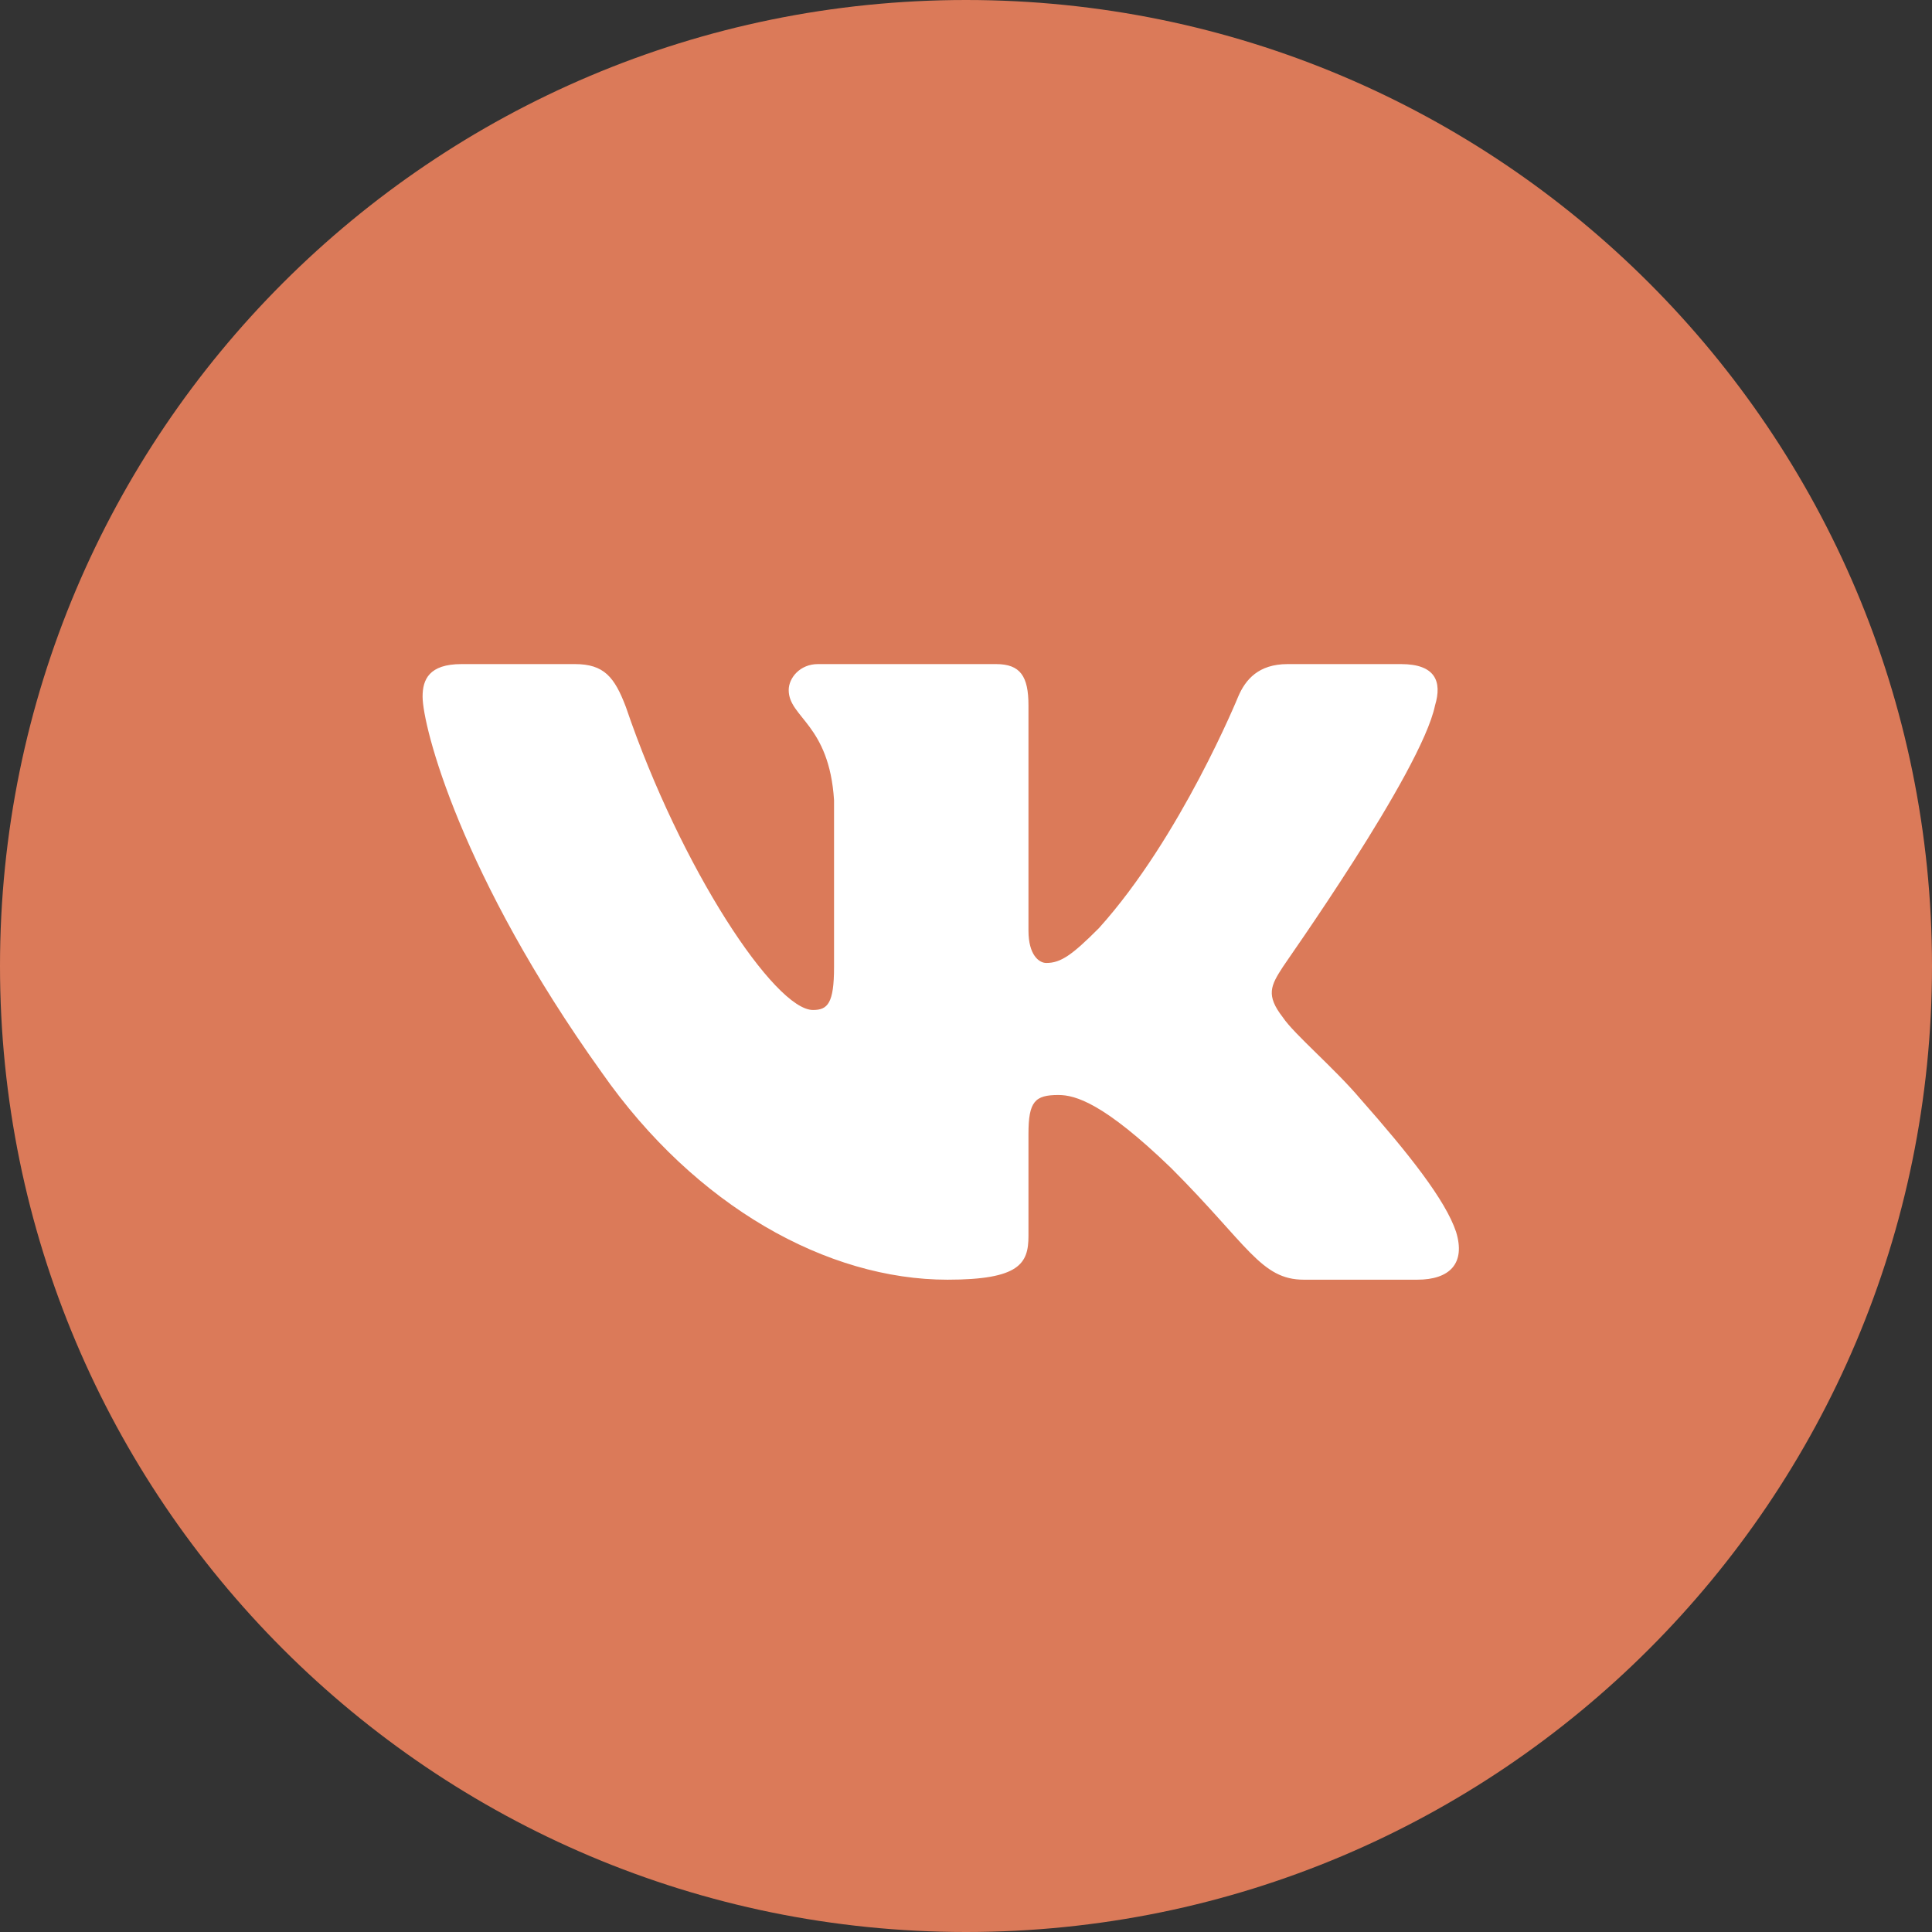 <?xml version="1.0" encoding="UTF-8"?> <svg xmlns="http://www.w3.org/2000/svg" width="30" height="30" viewBox="0 0 30 30" fill="none"><rect x="0" y="0" width="30" height="30" fill="#333333" stroke="none"/> <path d="M0 15C0 23.284 6.716 30 15 30C23.284 30 30 23.284 30 15C30 6.716 23.284 0 15 0C6.716 0 0 6.716 0 15Z" fill="#DB7A59"></path> <path fill-rule="evenodd" clip-rule="evenodd" d="M22.283 10.954C22.397 10.577 22.283 10.312 21.755 10.312H19.994C19.542 10.312 19.34 10.552 19.227 10.816C19.227 10.816 18.334 13.004 17.064 14.412C16.649 14.828 16.473 14.953 16.247 14.953C16.133 14.953 15.97 14.828 15.97 14.45V10.954C15.97 10.501 15.844 10.312 15.467 10.312H12.7C12.423 10.312 12.247 10.526 12.247 10.715C12.247 11.143 12.876 11.243 12.951 12.425V15.016C12.951 15.582 12.851 15.683 12.624 15.683C12.033 15.683 10.575 13.494 9.719 10.979C9.543 10.514 9.38 10.312 8.927 10.312H7.166C6.663 10.312 6.562 10.552 6.562 10.816C6.562 11.281 7.154 13.595 9.342 16.651C10.801 18.739 12.851 19.871 14.712 19.871C15.832 19.871 15.97 19.619 15.97 19.192V17.607C15.97 17.104 16.07 17.003 16.435 17.003C16.699 17.003 17.14 17.129 18.183 18.135C19.378 19.33 19.579 19.871 20.246 19.871H22.007C22.51 19.871 22.761 19.619 22.61 19.129C22.447 18.638 21.881 17.921 21.126 17.066C20.711 16.576 20.095 16.06 19.919 15.796C19.655 15.456 19.73 15.306 19.919 15.016C19.919 15.004 22.07 11.985 22.283 10.954V10.954Z" fill="white"></path> </svg> 